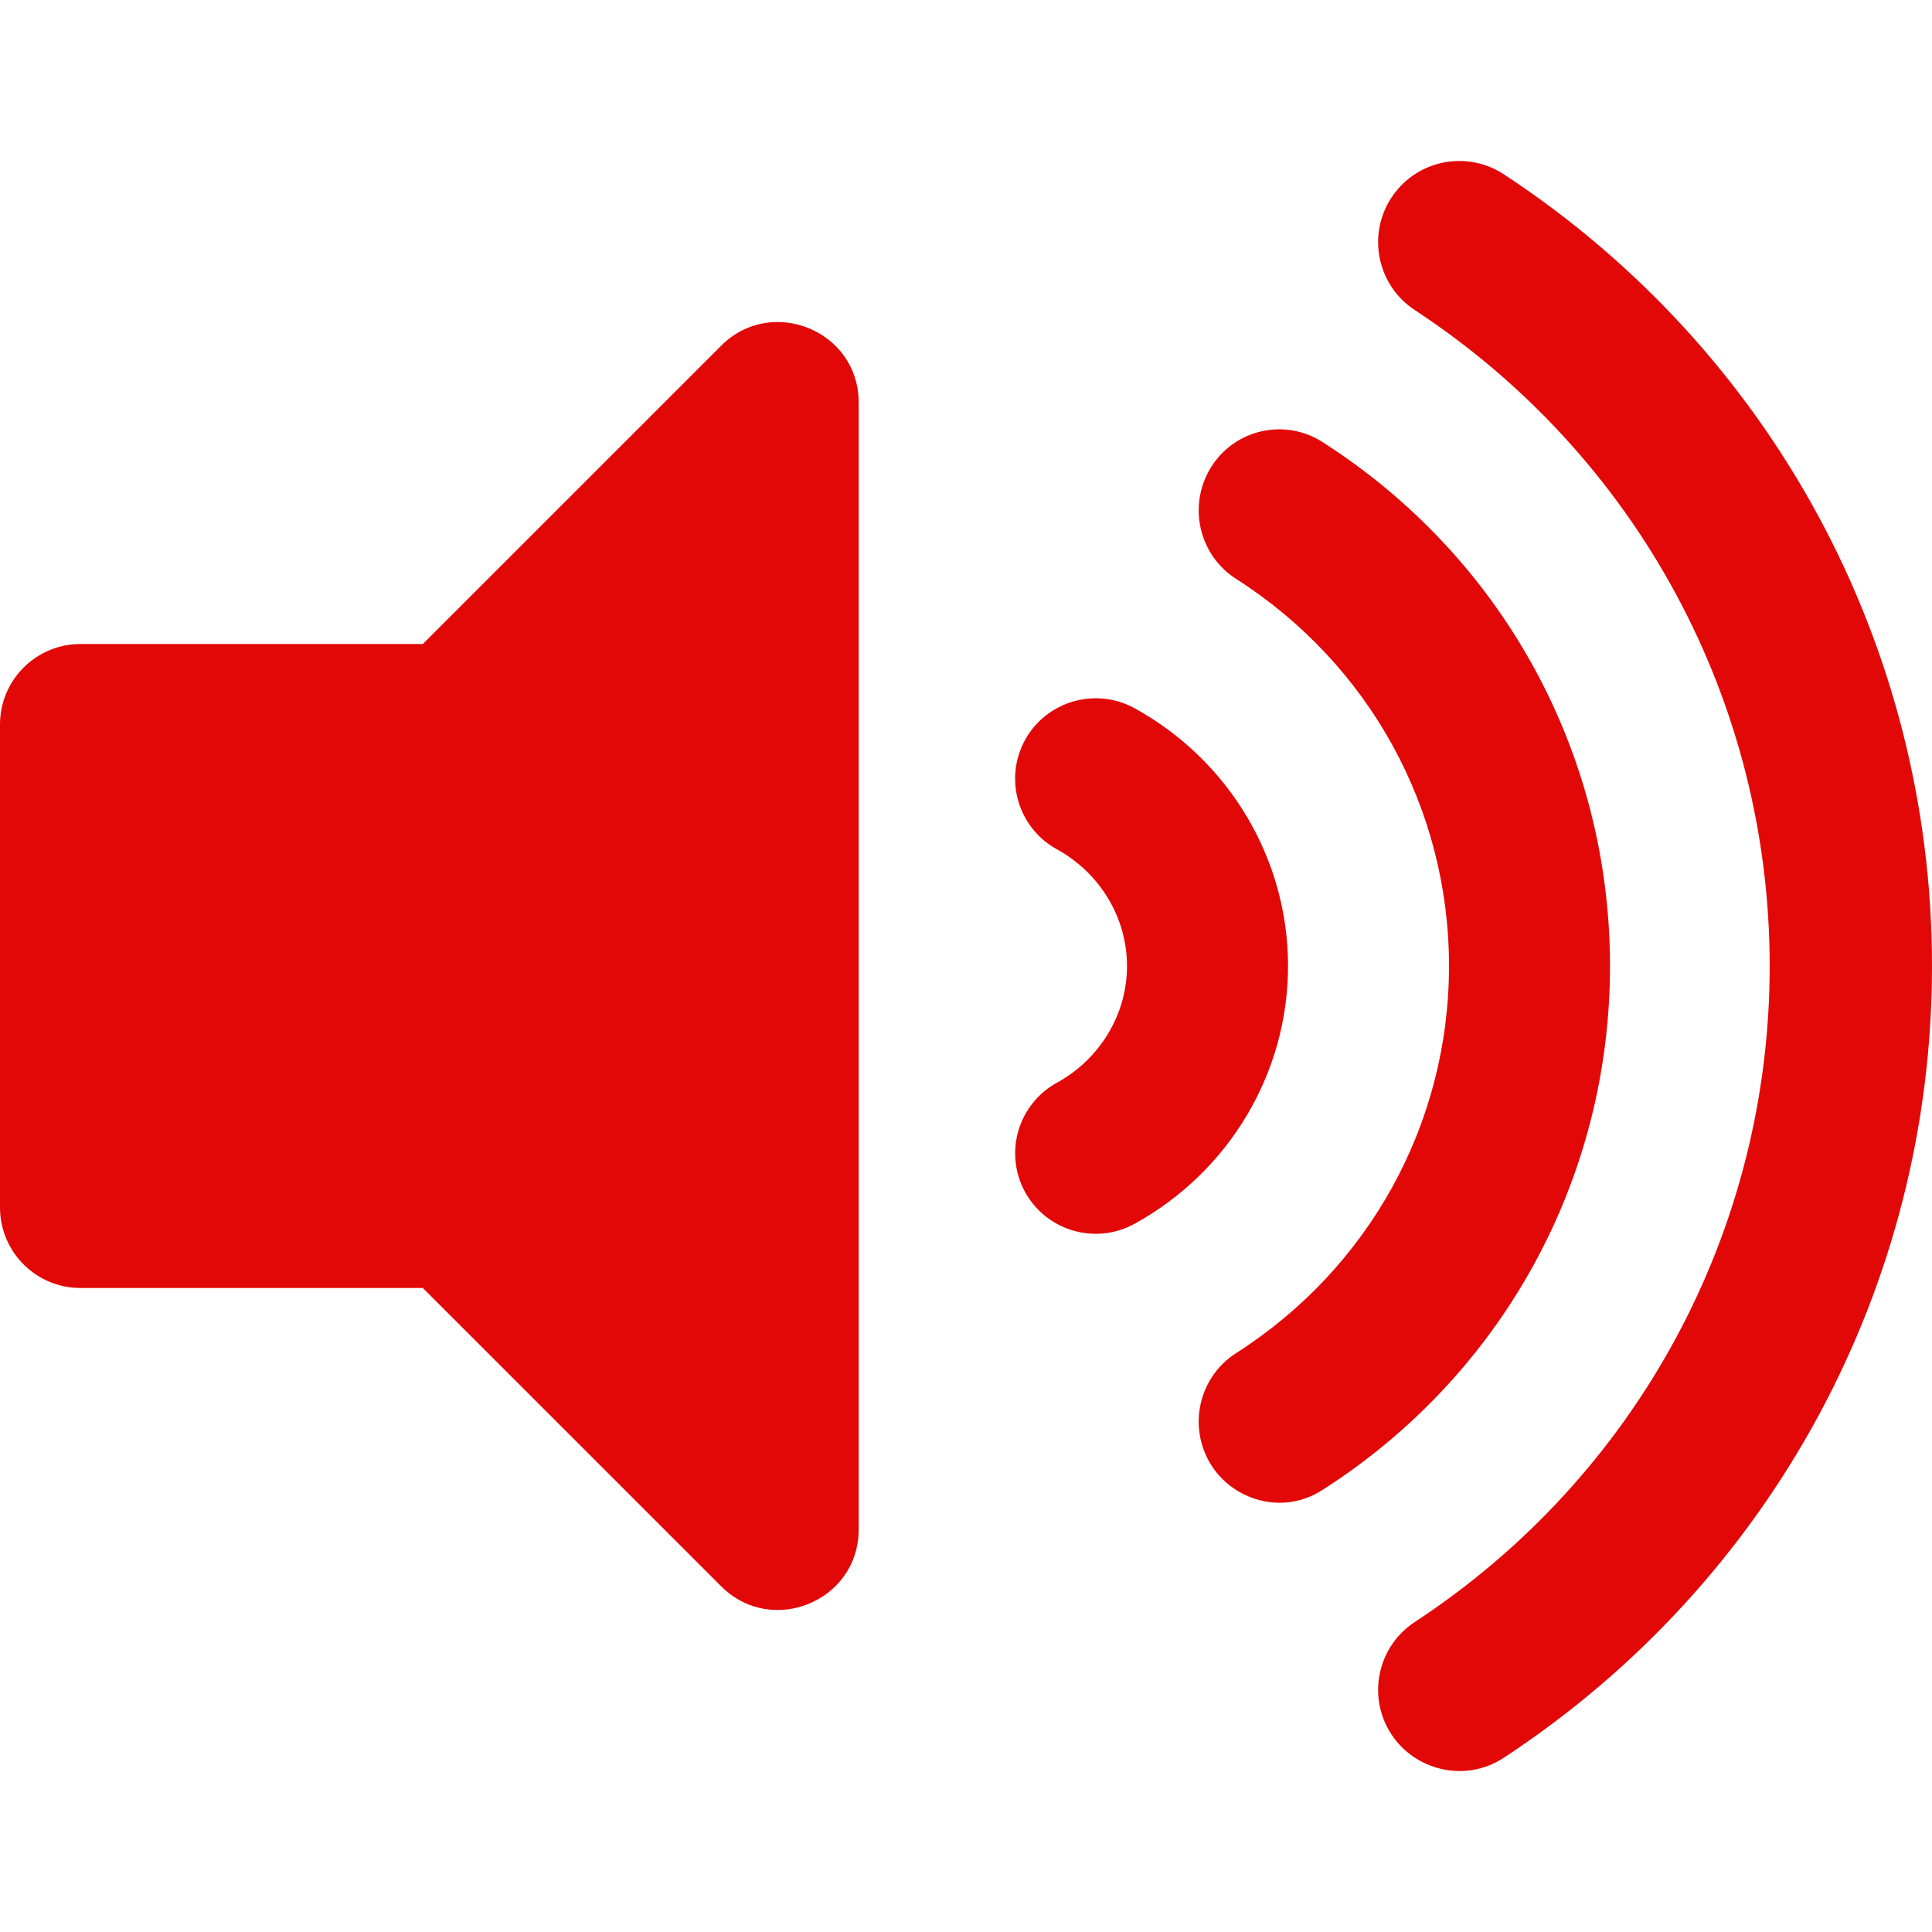 <svg width="80" height="80" viewBox="0 0 80 80" fill="none" xmlns="http://www.w3.org/2000/svg">
<g clip-path="url(#clip0)">
<path d="M29.865 14.312L17.508 26.667H3.333C1.492 26.667 0 28.158 0 30V50C0 51.84 1.492 53.333 3.333 53.333H17.508L29.865 65.688C31.953 67.775 35.556 66.308 35.556 63.331V16.669C35.556 13.689 31.95 12.228 29.865 14.312ZM62.271 7.218C60.719 6.2 58.635 6.629 57.617 8.183C56.597 9.735 57.031 11.819 58.582 12.838C67.786 18.878 73.279 29.032 73.279 40.001C73.279 50.971 67.786 61.125 58.582 67.165C57.031 68.182 56.597 70.268 57.617 71.818C58.594 73.305 60.663 73.84 62.271 72.783C73.371 65.497 80 53.24 80 40C80 26.76 73.371 14.504 62.271 7.218ZM66.667 40C66.667 31.176 62.214 23.064 54.754 18.3C53.2 17.308 51.139 17.769 50.154 19.336C49.169 20.903 49.629 22.976 51.183 23.969C56.704 27.496 60 33.487 60 40C60 46.513 56.704 52.504 51.183 56.031C49.629 57.022 49.169 59.096 50.154 60.664C51.058 62.103 53.087 62.767 54.754 61.7C62.214 56.936 66.667 48.825 66.667 40ZM46.976 29.324C45.368 28.444 43.339 29.024 42.447 30.636C41.56 32.249 42.147 34.275 43.76 35.165C45.553 36.15 46.667 38.004 46.667 40C46.667 41.997 45.553 43.85 43.761 44.835C42.149 45.725 41.561 47.751 42.449 49.364C43.342 50.983 45.372 51.558 46.978 50.676C50.899 48.517 53.335 44.426 53.335 39.999C53.335 35.571 50.899 31.482 46.976 29.324Z" fill="#E20808"/>
</g>
<defs>
<clipPath id="clip0">
<rect width="80" height="80" fill="white"/>
</clipPath>
</defs>
</svg>
